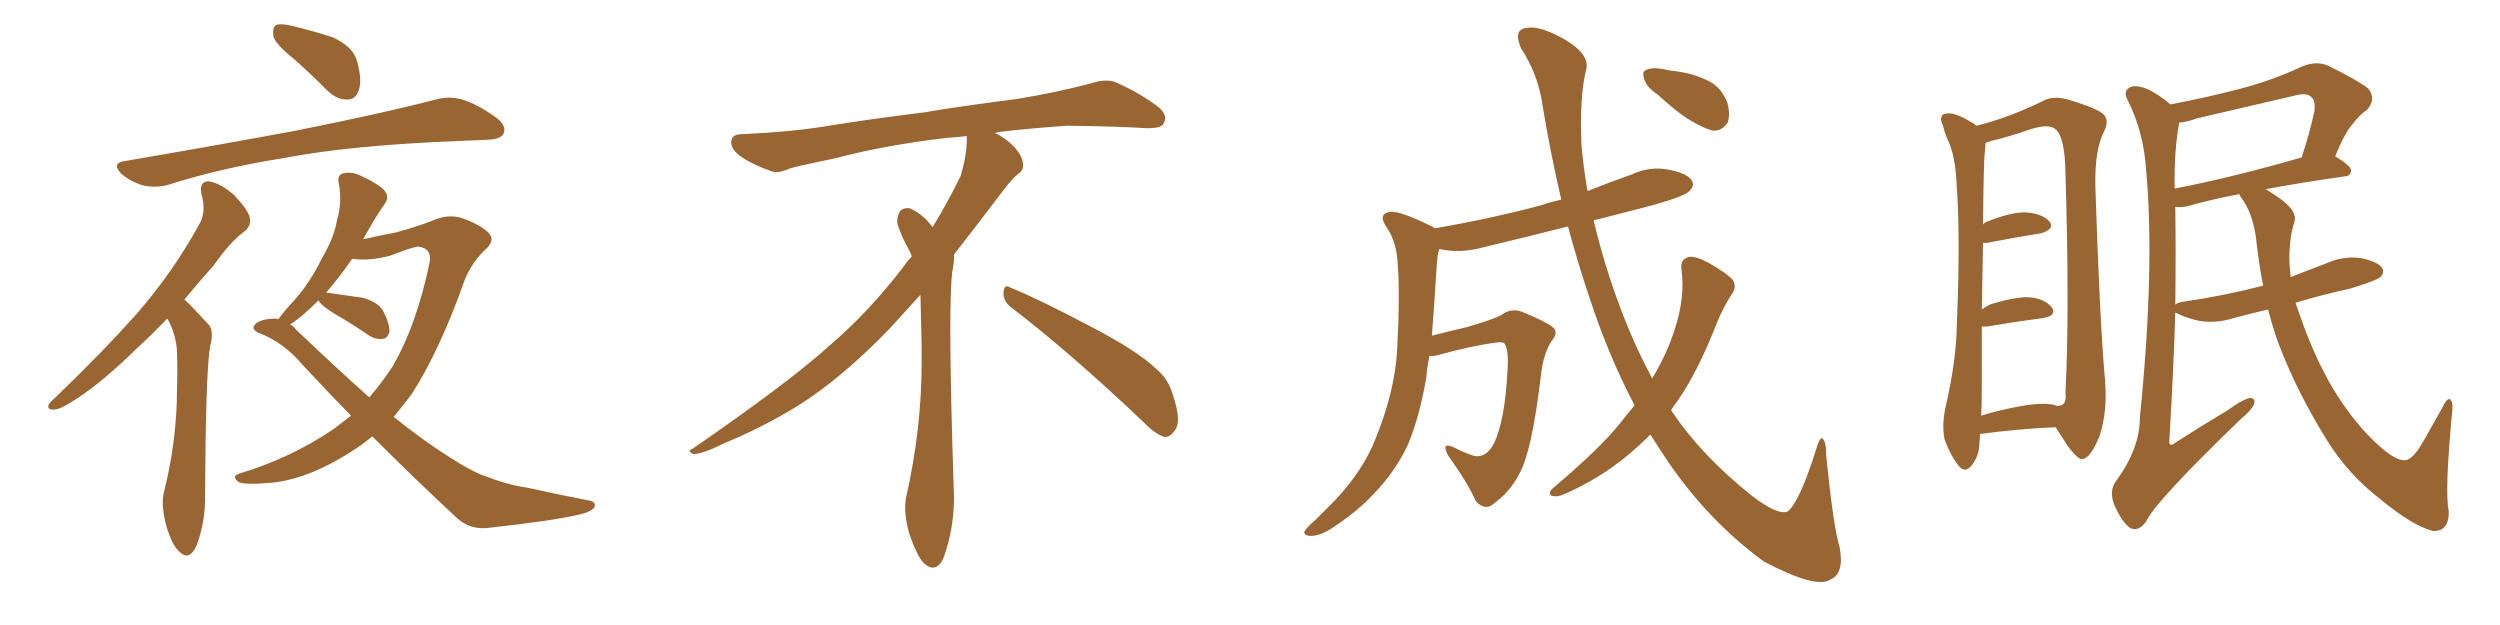 <svg xmlns="http://www.w3.org/2000/svg" xmlns:xlink="http://www.w3.org/1999/xlink" width="600" height="150"><path fill="#996633" padding="10" d="M70.61 14.21L70.61 14.21Q66.21 10.69 65.63 8.79L65.63 8.79Q65.33 6.59 66.21 6.01L66.21 6.01Q67.24 5.57 69.87 6.15L69.87 6.15Q75.29 7.47 79.83 8.94L79.83 8.94Q84.52 11.13 85.55 14.21L85.55 14.21Q87.01 19.19 86.13 21.53L86.13 21.53Q85.40 23.88 83.50 23.88L83.50 23.88Q81.01 24.02 78.66 21.83L78.66 21.83Q74.56 17.72 70.61 14.21ZM29.88 38.67L29.88 38.67Q52.15 34.86 71.04 31.35L71.04 31.35Q92.29 27.10 104.59 23.88L104.59 23.88Q107.81 23.00 110.89 23.88L110.89 23.88Q114.40 24.90 118.95 28.13L118.95 28.13Q121.73 30.18 120.85 32.08L120.85 32.08Q120.26 33.40 117.04 33.54L117.04 33.54Q113.82 33.69 110.16 33.84L110.16 33.84Q83.94 34.86 68.12 37.94L68.12 37.94Q53.17 40.28 40.28 44.38L40.28 44.38Q37.65 45.12 34.42 44.53L34.42 44.53Q31.49 43.65 29.15 41.75L29.15 41.75Q26.66 39.11 29.88 38.67ZM40.14 76.46L40.14 76.46Q36.33 80.42 32.81 83.64L32.81 83.64Q24.76 91.55 18.46 95.65L18.46 95.65Q14.50 98.29 13.04 98.29L13.04 98.29Q11.13 98.44 11.72 96.97L11.72 96.97Q12.30 96.24 13.77 94.92L13.77 94.92Q24.61 84.52 32.96 75.15L32.96 75.15Q41.46 65.33 47.61 54.20L47.61 54.20Q49.66 50.98 48.34 46.58L48.34 46.58Q47.75 43.51 50.10 43.51L50.10 43.51Q52.88 43.95 56.10 46.73L56.10 46.73Q59.47 50.24 59.91 52.15L59.91 52.15Q60.35 54.05 58.89 55.37L58.89 55.37Q55.37 57.86 51.27 63.72L51.27 63.72Q47.46 67.97 44.24 71.92L44.24 71.92Q44.97 72.51 45.56 73.10L45.56 73.10Q47.46 75.15 50.10 77.93L50.10 77.93Q51.42 79.39 50.39 83.35L50.39 83.35Q49.37 89.79 49.22 118.51L49.22 118.51Q49.37 125.10 47.17 130.96L47.17 130.96Q45.41 134.77 43.07 132.42L43.07 132.42Q41.31 130.96 39.84 125.98L39.84 125.98Q38.67 121.29 39.26 118.51L39.26 118.51Q42.48 105.76 42.48 93.31L42.48 93.31Q42.63 88.92 42.48 84.38L42.48 84.38Q42.33 80.86 40.58 77.20L40.58 77.20Q40.28 76.61 40.14 76.46ZM89.36 104.74L89.36 104.74Q86.87 106.79 84.08 108.54L84.08 108.54Q73.97 114.99 65.04 115.87L65.04 115.87Q58.15 116.46 57.13 115.58L57.13 115.58Q55.52 114.26 57.42 113.67L57.42 113.67Q70.02 109.86 80.27 102.83L80.27 102.83Q82.32 101.22 84.23 99.76L84.23 99.76Q78.37 93.75 72.51 87.45L72.51 87.45Q68.12 82.18 61.96 79.83L61.96 79.83Q60.50 79.10 60.94 78.22L60.94 78.22Q61.82 76.61 65.92 76.46L65.92 76.46Q66.36 76.46 66.80 76.61L66.80 76.61Q68.26 74.56 70.90 71.78L70.90 71.78Q74.56 67.53 77.20 62.11L77.20 62.11Q80.27 56.84 80.86 52.88L80.86 52.88Q82.18 48.49 81.30 43.95L81.30 43.95Q80.86 42.04 82.32 41.60L82.32 41.60Q84.38 41.16 86.28 42.04L86.28 42.04Q89.36 43.36 91.70 45.12L91.70 45.12Q93.75 47.02 92.43 48.78L92.43 48.78Q89.79 52.59 87.16 57.42L87.16 57.42Q91.70 56.40 94.92 55.81L94.92 55.81Q99.76 54.49 103.27 53.17L103.27 53.17Q107.23 51.27 110.74 52.29L110.74 52.29Q115.28 53.91 117.19 55.81L117.19 55.81Q119.09 57.71 116.31 60.06L116.31 60.06Q113.38 62.84 111.62 66.94L111.62 66.94Q105.62 83.94 98.88 94.48L98.88 94.48Q96.68 97.41 94.48 100.05L94.48 100.05Q101.81 105.91 107.67 109.57L107.67 109.57Q112.35 112.65 115.58 113.96L115.58 113.96Q122.02 116.46 126.56 117.04L126.56 117.04Q133.74 118.65 141.36 120.12L141.36 120.12Q143.12 120.41 142.68 121.73L142.68 121.73Q141.80 122.90 139.01 123.49L139.01 123.49Q133.01 124.95 117.04 126.71L117.04 126.71Q112.79 127.15 109.72 124.37L109.72 124.37Q100.05 115.43 89.36 104.74ZM71.04 79.10L71.04 79.10L71.04 79.10Q80.57 88.18 88.62 95.36L88.62 95.36Q91.70 91.85 94.34 87.74L94.34 87.74Q99.90 78.08 102.98 63.57L102.98 63.57Q104.00 59.62 100.34 59.18L100.34 59.18Q99.32 59.18 93.60 61.38L93.60 61.38Q88.48 62.70 84.52 62.11L84.52 62.11Q81.74 66.21 78.22 70.31L78.22 70.31Q78.52 70.17 78.96 70.31L78.96 70.31Q83.20 70.90 87.16 71.48L87.16 71.48Q91.11 72.66 92.14 75L92.14 75Q93.60 77.93 93.46 79.69L93.46 79.69Q93.02 81.15 91.99 81.30L91.99 81.30Q90.38 81.59 88.62 80.57L88.62 80.57Q84.38 77.64 80.27 75.29L80.27 75.29Q77.20 73.39 76.61 72.36L76.61 72.36Q76.46 72.07 76.46 72.07L76.46 72.07Q74.56 73.97 72.36 75.88L72.36 75.88Q70.90 77.05 69.58 77.93L69.58 77.93Q70.46 78.22 71.04 79.10ZM242.58 73.68L242.58 73.68Q240.82 72.36 240.82 70.17L240.82 70.17Q240.97 68.70 241.70 68.70L241.70 68.70Q241.99 68.70 242.43 68.99L242.43 68.99Q249.32 71.78 261.77 78.37L261.77 78.37Q273.05 84.23 277.59 88.62L277.59 88.62Q280.37 90.97 281.40 94.48L281.40 94.48Q282.71 98.29 282.71 100.63L282.71 100.63Q282.71 102.39 281.98 103.27L281.98 103.27Q280.96 104.88 279.49 104.88L279.49 104.88Q277.15 104.15 274.51 101.37L274.51 101.37Q257.08 84.81 242.58 73.68ZM232.03 33.54L232.03 33.54L232.03 32.67Q229.25 32.96 227.05 33.11L227.05 33.11Q212.26 34.86 200.68 37.94L200.68 37.94Q191.46 39.84 189.55 40.43L189.55 40.43Q187.65 41.31 186.33 41.31L186.33 41.31Q185.74 41.31 185.30 41.16L185.30 41.16Q180.76 39.55 178.13 37.79L178.13 37.79Q175.49 36.04 175.49 34.13L175.49 34.13L175.49 33.98Q175.63 32.37 177.54 32.23L177.54 32.23Q190.43 31.64 198.93 30.18L198.93 30.18Q206.84 28.86 221.92 26.95L221.92 26.95Q229.54 25.63 244.19 23.73L244.19 23.73Q253.13 22.27 261.62 20.07L261.62 20.07Q263.82 19.34 265.43 19.34L265.43 19.34Q266.60 19.34 267.48 19.63L267.48 19.63Q273.93 22.41 278.47 26.07L278.47 26.07Q279.64 27.25 279.64 28.42L279.64 28.42Q279.64 29.00 279.20 29.74L279.20 29.74Q278.61 30.76 275.68 30.76L275.68 30.76L274.95 30.76Q268.21 30.32 256.20 30.18L256.20 30.18Q247.27 30.76 240.09 31.64L240.09 31.64Q239.21 31.79 238.77 31.93L238.77 31.93Q241.41 33.11 243.60 35.45L243.60 35.45Q245.36 37.50 245.51 39.26L245.51 39.26L245.51 39.84Q245.51 41.02 244.34 41.75L244.34 41.75Q243.02 42.77 240.67 45.85L240.67 45.85Q234.23 54.35 228.96 61.08L228.96 61.08L228.96 61.82Q228.96 63.28 228.52 65.33L228.52 65.33Q228.08 69.43 228.08 79.25L228.08 79.25Q228.08 93.46 228.96 119.24L228.96 119.24Q228.96 126.71 226.61 133.45L226.61 133.45Q225.59 136.23 223.83 136.23L223.83 136.23Q222.95 136.23 221.78 135.21L221.78 135.21Q220.02 133.45 218.12 127.73L218.12 127.73Q217.24 124.37 217.24 121.88L217.24 121.88Q217.24 120.26 217.53 119.09L217.53 119.09Q221.19 102.83 221.19 87.01L221.19 87.01L221.19 82.62Q221.04 76.61 220.90 70.75L220.90 70.75Q216.80 75.29 213.57 78.81L213.57 78.81Q202.15 90.67 191.46 97.41L191.46 97.41Q182.81 102.69 173.88 106.35L173.88 106.35Q168.60 108.98 166.41 108.98L166.41 108.98Q165.53 108.54 165.53 108.25L165.53 108.25Q165.53 107.96 166.26 107.67L166.26 107.67Q189.40 91.70 198.78 83.20L198.78 83.20Q208.45 75 216.94 63.87L216.94 63.87Q217.82 62.55 218.85 61.52L218.85 61.52Q218.41 60.35 217.82 59.33L217.82 59.33Q216.65 57.28 215.63 54.49L215.63 54.49Q215.33 53.76 215.33 53.03L215.33 53.03Q215.33 52.00 215.92 50.83L215.92 50.83Q216.50 49.95 217.82 49.95L217.82 49.95L218.26 49.95Q221.19 51.27 223.10 53.61L223.10 53.61Q223.39 53.91 223.83 54.49L223.83 54.49Q227.34 48.78 230.57 42.19L230.57 42.19Q232.03 37.21 232.03 33.54ZM397.85 22.71L397.85 22.71Q395.21 20.95 394.63 19.04L394.63 19.04Q394.04 17.29 394.92 16.85L394.92 16.85Q396.24 16.11 399.02 16.55L399.02 16.55Q400.78 16.99 402.54 17.14L402.54 17.14Q406.64 17.72 410.16 19.48L410.16 19.48Q413.09 20.95 414.55 24.61L414.55 24.61Q415.28 27.10 414.70 29.30L414.70 29.30Q413.38 31.49 411.04 31.35L411.04 31.35Q409.28 30.91 406.64 29.44L406.64 29.44Q403.27 27.69 397.85 22.71ZM392.29 97.27L392.29 97.27L392.29 97.27Q386.13 85.55 381.59 71.78L381.59 71.78Q378.66 63.13 376.32 54.35L376.32 54.35Q365.92 56.98 356.10 59.33L356.10 59.33Q351.27 60.64 347.17 60.06L347.17 60.06Q346.29 59.91 345.41 59.77L345.41 59.77Q344.97 61.23 344.82 63.57L344.82 63.57Q344.24 72.95 343.65 80.57L343.65 80.57Q347.61 79.54 352.00 78.52L352.00 78.52Q358.59 76.61 360.35 75.59L360.35 75.59Q362.70 73.83 365.33 74.85L365.33 74.85Q371.78 77.49 373.10 78.96L373.10 78.96Q373.83 80.13 372.36 81.88L372.36 81.88Q370.31 84.96 369.73 90.82L369.73 90.82Q367.68 107.81 364.89 113.23L364.89 113.23Q362.55 117.92 358.89 120.56L358.89 120.56Q356.54 122.90 354.20 120.26L354.20 120.26Q352.15 115.72 347.61 109.42L347.61 109.42Q345.70 105.91 348.93 107.37L348.93 107.37Q351.12 108.54 353.76 109.42L353.76 109.42Q356.69 110.01 358.59 106.35L358.59 106.35Q361.23 100.78 361.82 88.48L361.82 88.48Q362.11 83.94 361.08 82.47L361.08 82.47Q360.79 82.03 359.33 82.18L359.33 82.18Q353.47 82.91 344.97 85.25L344.97 85.25Q343.95 85.55 343.07 85.40L343.07 85.40Q342.48 88.18 342.33 90.53L342.33 90.53Q340.72 99.90 337.94 106.64L337.94 106.64Q334.86 113.23 329.59 118.65L329.59 118.65Q326.07 122.46 320.21 126.42L320.21 126.42Q316.99 128.61 314.65 128.61L314.65 128.61Q312.89 128.61 313.04 127.59L313.04 127.59Q313.62 126.56 315.82 124.66L315.82 124.66Q317.72 122.75 320.07 120.41L320.07 120.41Q327.10 113.09 330.18 105.18L330.18 105.18Q334.72 93.90 335.30 84.23L335.30 84.23Q336.04 70.31 335.45 63.57L335.45 63.57Q335.30 58.45 332.96 54.79L332.96 54.79Q330.47 51.42 333.54 50.83L333.54 50.83Q335.89 50.54 343.36 54.20L343.36 54.20Q343.80 54.35 344.38 54.79L344.38 54.79Q358.01 52.44 370.02 49.22L370.02 49.22Q372.07 48.49 374.71 47.90L374.71 47.90Q372.07 36.62 370.17 25.05L370.17 25.05Q369.14 17.87 365.04 11.57L365.04 11.57Q363.13 7.18 366.21 6.74L366.21 6.74Q369.14 6.01 374.85 9.08L374.85 9.08Q382.03 13.04 380.57 17.14L380.57 17.14Q379.10 23.44 379.54 34.57L379.54 34.57Q379.98 39.99 381.01 45.85L381.01 45.85Q386.13 43.80 391.55 41.89L391.55 41.89Q395.95 39.84 400.49 40.72L400.49 40.72Q405.03 41.60 406.05 43.36L406.05 43.36Q406.79 44.53 405.47 45.85L405.47 45.85Q404.00 47.31 395.07 49.66L395.07 49.66Q388.33 51.42 382.47 52.88L382.47 52.88Q384.08 59.77 386.43 66.94L386.43 66.94Q390.82 80.27 396.53 90.82L396.53 90.82Q400.20 84.67 401.95 78.96L401.95 78.96Q404.44 71.48 403.56 64.75L403.56 64.75Q403.13 62.26 405.32 61.67L405.32 61.67Q406.93 61.38 410.16 63.13L410.16 63.13Q414.99 65.92 416.02 67.38L416.02 67.38Q416.75 68.99 415.72 70.46L415.72 70.46Q413.53 73.83 412.06 77.49L412.06 77.49Q407.37 89.50 402.39 96.53L402.39 96.53Q401.66 97.41 401.07 98.44L401.07 98.44Q408.11 109.13 420.41 118.95L420.41 118.95Q426.71 123.78 429.05 122.75L429.05 122.75Q431.84 120.56 435.79 108.11L435.79 108.11Q436.67 105.03 437.26 105.18L437.26 105.18Q438.28 105.62 438.28 109.28L438.28 109.28Q440.04 126.71 441.50 131.25L441.50 131.25Q442.68 137.55 439.45 139.01L439.45 139.01Q436.08 141.50 423.34 134.77L423.34 134.77Q409.72 124.80 399.90 110.16L399.90 110.16Q397.85 107.08 396.09 104.30L396.09 104.30Q393.60 106.79 390.82 109.13L390.82 109.13Q383.79 114.99 375.29 118.65L375.29 118.65Q373.68 119.38 372.36 118.95L372.36 118.95Q371.48 118.36 372.51 117.33L372.51 117.33Q384.08 107.52 388.62 101.81L388.62 101.81Q390.38 99.61 392.29 97.27ZM475.20 104.15L475.20 104.15Q475.20 105.32 475.05 106.35L475.05 106.35Q475.05 109.42 473.14 111.77L473.14 111.77Q471.53 113.67 470.07 111.77L470.07 111.77Q468.16 109.42 466.70 105.47L466.70 105.47Q465.97 101.95 466.99 97.41L466.99 97.41Q469.48 86.72 469.63 78.22L469.63 78.22Q470.51 56.98 469.63 44.97L469.63 44.97Q469.34 37.21 467.43 33.54L467.43 33.54Q466.70 31.79 466.26 30.03L466.26 30.03Q465.38 28.27 466.41 27.39L466.41 27.39Q468.02 26.95 469.48 27.54L469.48 27.54Q471.53 28.27 473.00 29.30L473.00 29.30Q473.73 29.59 474.32 30.18L474.32 30.18Q481.64 28.42 490.14 24.32L490.14 24.32Q492.63 22.85 496.29 23.88L496.29 23.88Q504.05 26.22 505.08 27.69L505.08 27.69Q506.25 29.15 504.79 31.93L504.79 31.93Q502.73 36.18 502.88 44.68L502.88 44.68Q503.91 76.76 505.22 91.41L505.22 91.41Q505.81 98.73 503.91 104.59L503.91 104.59Q501.86 109.72 499.95 110.16L499.95 110.16Q498.93 110.60 496.29 107.08L496.29 107.08Q494.82 104.74 493.36 102.54L493.36 102.54Q485.30 102.83 475.20 104.15ZM492.77 97.12L492.77 97.12Q493.21 97.27 493.65 97.41L493.65 97.41Q496.14 97.56 495.70 94.34L495.70 94.34Q496.73 75.29 495.70 41.31L495.70 41.31Q495.56 32.96 493.36 31.05L493.36 31.05Q491.75 29.59 487.21 31.05L487.21 31.05Q482.23 32.81 477.83 33.84L477.83 33.84Q477.10 34.13 476.51 34.28L476.51 34.28Q476.51 35.16 476.37 36.47L476.37 36.47Q476.07 38.38 475.93 53.91L475.93 53.91Q476.37 53.32 476.95 53.17L476.95 53.17Q482.81 50.83 486.33 50.98L486.33 50.98Q490.14 51.27 491.89 53.17L491.89 53.17Q493.21 54.93 489.99 55.96L489.99 55.96Q484.42 56.84 476.81 58.30L476.81 58.30Q476.07 58.30 475.93 58.30L475.93 58.30Q475.78 65.04 475.63 74.27L475.63 74.27Q476.51 73.68 477.54 73.10L477.54 73.10Q483.69 71.19 486.91 71.34L486.91 71.34Q490.72 71.63 492.48 73.83L492.48 73.83Q493.65 75.73 490.43 76.32L490.43 76.32Q484.72 77.05 476.81 78.37L476.81 78.37Q476.07 78.37 475.63 78.37L475.63 78.37Q475.63 85.11 475.63 93.16L475.63 93.16Q475.63 96.97 475.49 99.76L475.49 99.76Q479.30 98.58 483.69 97.71L483.69 97.71Q489.55 96.53 492.77 97.12ZM544.34 74.27L544.34 74.27Q540.09 75.29 536.13 76.32L536.13 76.32Q532.03 77.64 528.08 77.05L528.08 77.05Q525.15 76.46 522.95 75.44L522.95 75.44Q522.51 75.15 522.07 75L522.07 75Q521.63 89.50 520.61 106.20L520.61 106.20Q520.90 107.23 521.92 106.35L521.92 106.35Q528.52 102.10 534.67 98.44L534.67 98.44Q538.04 95.95 539.94 95.51L539.94 95.51Q541.41 95.51 540.97 96.97L540.97 96.97Q540.38 98.44 537.74 100.63L537.74 100.63Q516.94 120.70 515.04 125.24L515.04 125.24Q513.13 127.73 511.23 126.71L511.23 126.71Q509.18 125.24 507.42 121.14L507.42 121.14Q506.10 117.77 507.86 115.43L507.86 115.43Q513.57 107.67 513.57 100.20L513.57 100.20Q517.24 63.87 515.04 40.43L515.04 40.43Q514.45 31.79 510.79 24.32L510.79 24.32Q509.47 22.12 510.94 21.09L510.94 21.09Q512.26 20.21 515.04 21.24L515.04 21.24Q517.82 22.41 520.90 25.05L520.90 25.05Q529.54 23.44 537.89 21.24L537.89 21.24Q545.21 19.34 552.83 15.82L552.83 15.82Q555.91 14.65 558.54 15.67L558.54 15.67Q566.02 19.34 568.36 21.24L568.36 21.24Q570.41 23.73 568.07 26.37L568.07 26.37Q566.31 27.54 564.55 29.88L564.55 29.88Q562.79 31.79 560.45 37.50L560.45 37.50Q564.26 39.84 564.26 40.87L564.26 40.87Q564.26 42.19 562.79 42.33L562.79 42.33Q551.37 43.95 543.75 45.41L543.75 45.41Q544.78 46.00 546.09 46.88L546.09 46.88Q551.66 50.54 550.63 53.32L550.63 53.32Q549.32 57.42 549.46 63.13L549.46 63.13Q549.61 64.75 549.76 66.50L549.76 66.50Q554.30 64.75 558.84 62.99L558.84 62.99Q562.65 61.38 566.75 61.96L566.75 61.96Q570.70 62.84 571.73 64.31L571.73 64.31Q572.31 65.48 571.29 66.50L571.29 66.50Q570.26 67.38 563.96 69.29L563.96 69.29Q557.23 70.75 550.93 72.66L550.93 72.66Q551.81 75.29 552.83 78.08L552.83 78.08Q555.91 86.43 559.86 93.16L559.86 93.16Q564.40 100.63 569.38 105.47L569.38 105.47Q574.22 110.30 576.86 110.45L576.86 110.45Q578.91 110.74 581.69 105.76L581.69 105.76Q583.89 101.81 586.23 97.71L586.23 97.71Q587.11 95.65 587.99 95.80L587.99 95.80Q588.72 96.39 588.57 98.29L588.57 98.29Q586.67 118.07 587.70 122.61L587.70 122.61Q587.84 127.59 583.89 127.44L583.89 127.44Q578.91 126.12 571.29 119.82L571.29 119.82Q563.53 113.82 558.54 105.76L558.54 105.76Q551.22 94.04 546.68 82.03L546.68 82.03Q545.36 78.22 544.34 74.27ZM537.60 47.02L537.60 47.02Q537.45 46.73 537.45 46.58L537.45 46.58Q529.83 48.05 525 49.51L525 49.51Q523.39 49.80 522.07 49.66L522.07 49.66Q522.22 60.64 522.07 73.10L522.07 73.10Q522.80 72.51 524.27 72.36L524.27 72.36Q534.23 70.90 543.16 68.55L543.16 68.55Q542.14 63.43 541.55 58.01L541.55 58.01Q540.82 51.12 537.60 47.02ZM521.92 44.68L521.92 44.68L521.92 44.68Q521.92 44.82 521.92 45.26L521.92 45.26Q535.55 42.63 552.39 37.79L552.39 37.79Q554.15 32.52 555.47 26.66L555.47 26.66Q555.76 24.32 554.74 23.29L554.74 23.29Q553.56 22.12 550.49 23.00L550.49 23.00Q539.21 25.63 527.20 28.42L527.20 28.42Q524.85 29.30 522.95 29.44L522.95 29.44Q522.95 29.59 522.95 29.74L522.95 29.74Q521.78 36.33 521.92 44.68Z"/></svg>